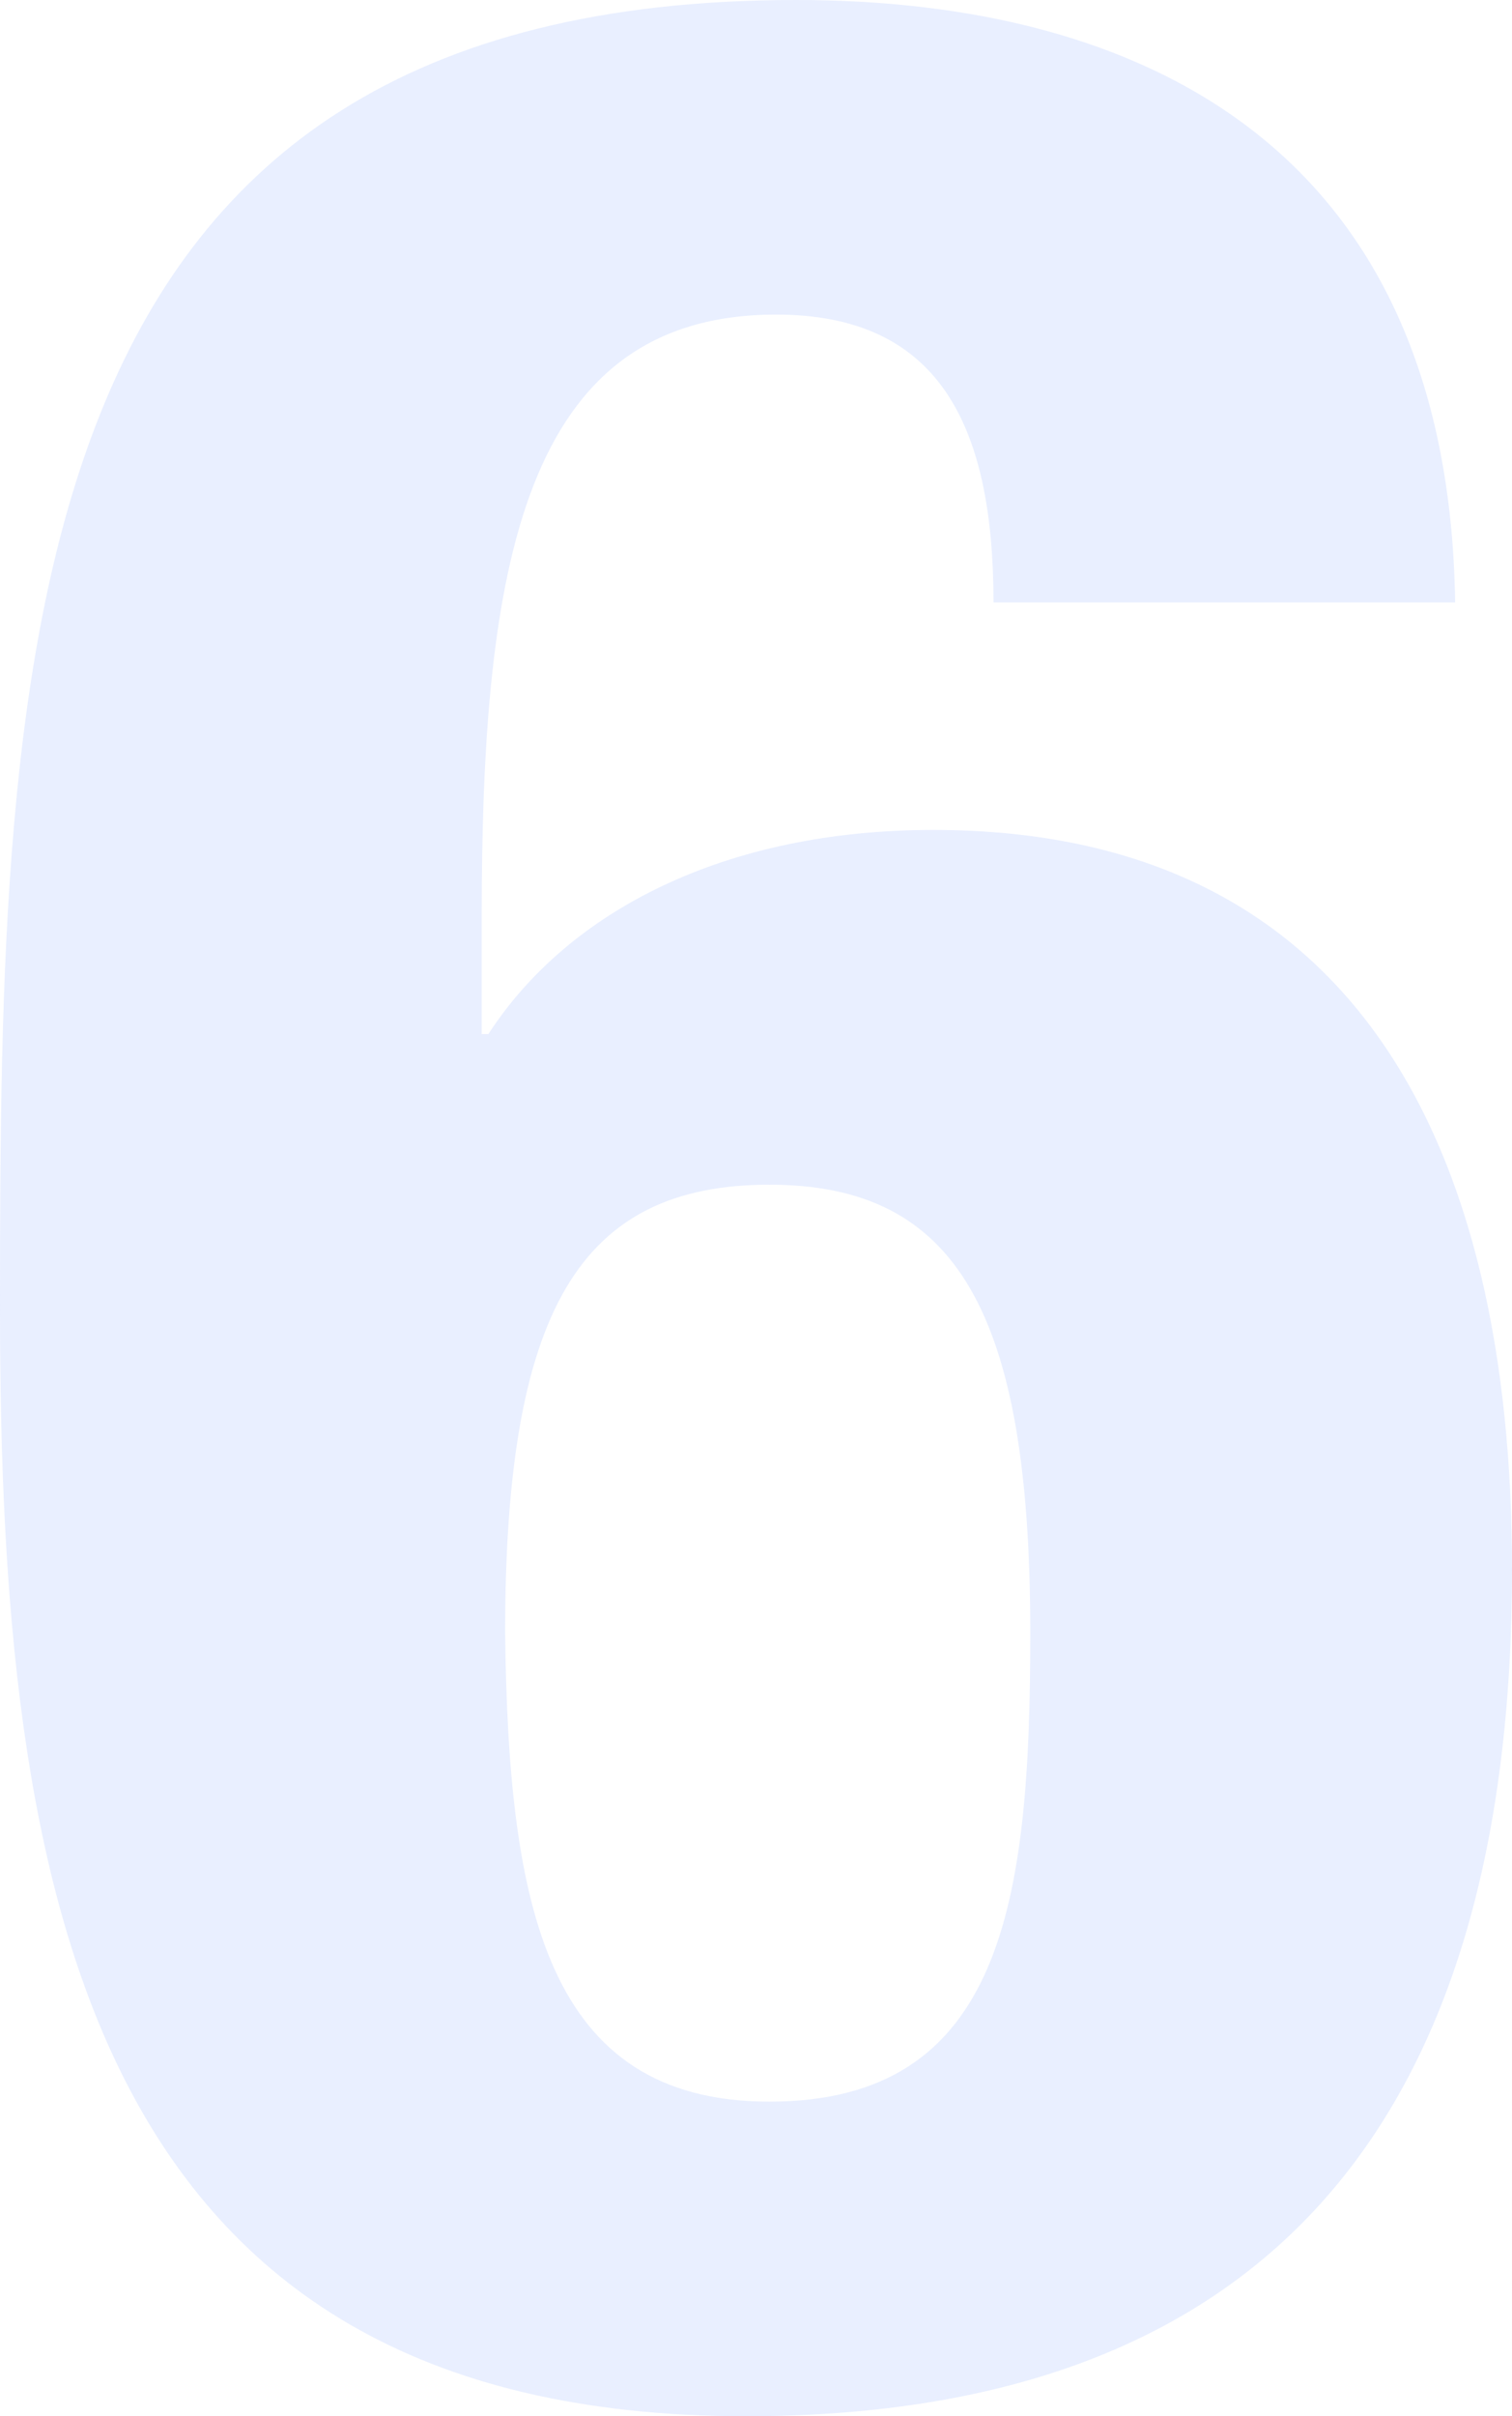 <?xml version="1.0" encoding="utf-8"?>
<!-- Generator: Adobe Illustrator 21.1.0, SVG Export Plug-In . SVG Version: 6.00 Build 0)  -->
<svg version="1.1" id="レイヤー_1" xmlns="http://www.w3.org/2000/svg" xmlns:xlink="http://www.w3.org/1999/xlink" x="0px"
	 y="0px" viewBox="0 0 226 361" style="enable-background:new 0 0 226 361;" xml:space="preserve">
<style type="text/css">
	.st0{opacity:0.3;}
	.st1{fill:#B4C8FF;}
</style>
<g id="レイヤー_2">
	<g id="レイアウト">
		<g class="st0">
			<path class="st1" d="M148.5,90c0-27-8.5-43-32.5-43c-38,0-44,38-44,90v17.5h1C85,136,108.5,124,139.5,124
				c63,0,86.5,47,86.5,110.5c0,81-35.5,126.5-114.5,126.5C12.5,361,0,282,0,195.5C0,95.5,2,0,119,0c51,0,97.5,21.5,98.5,90H148.5z
				 M115,314c35,0,39-30,39-70c0-48-11-67-39-67c-28.5,0-39.5,19-39.5,67C76,284.5,81.5,314,115,314z"/>
		</g>
	</g>
</g>
</svg>
